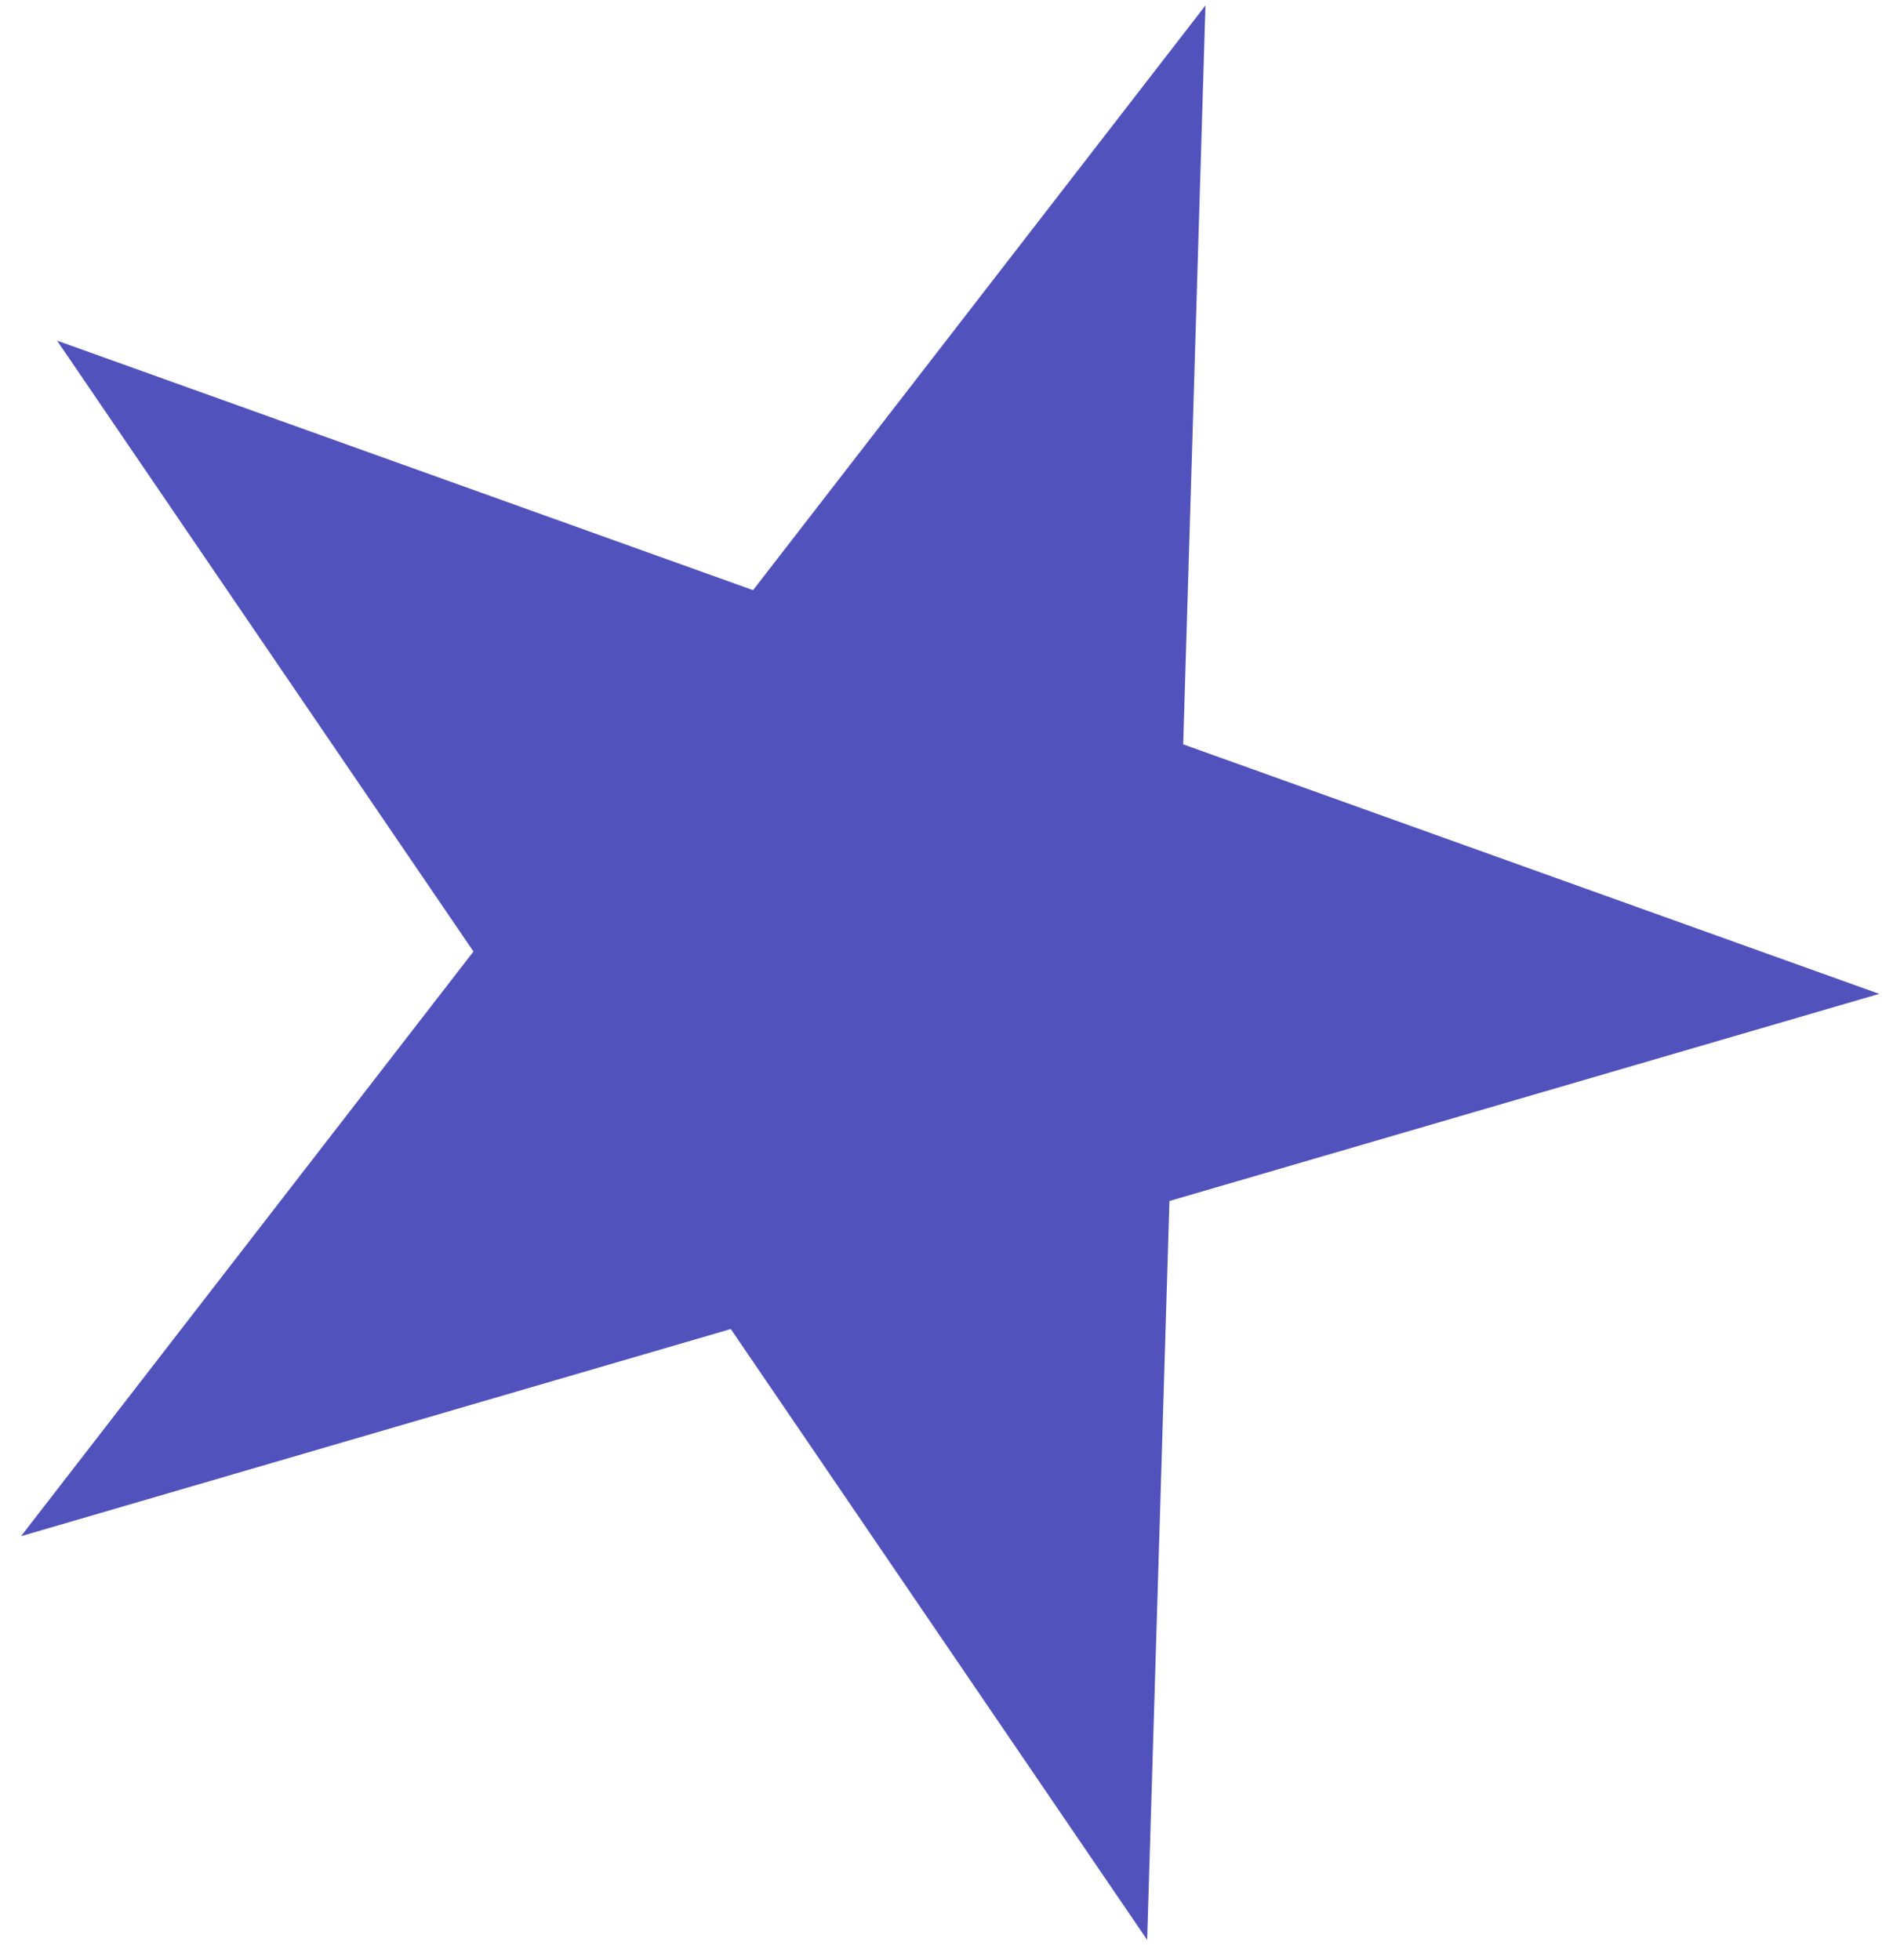 <svg width="56" height="58" viewBox="0 0 56 58" fill="none" xmlns="http://www.w3.org/2000/svg">
<path d="M35.661 0.161L35.002 22.024L55.592 29.407L34.595 35.536L33.936 57.399L21.619 39.324L0.622 45.454L14.006 28.154L1.688 10.079L22.278 17.462L35.661 0.161Z" fill="#5252BD"/>
</svg>
